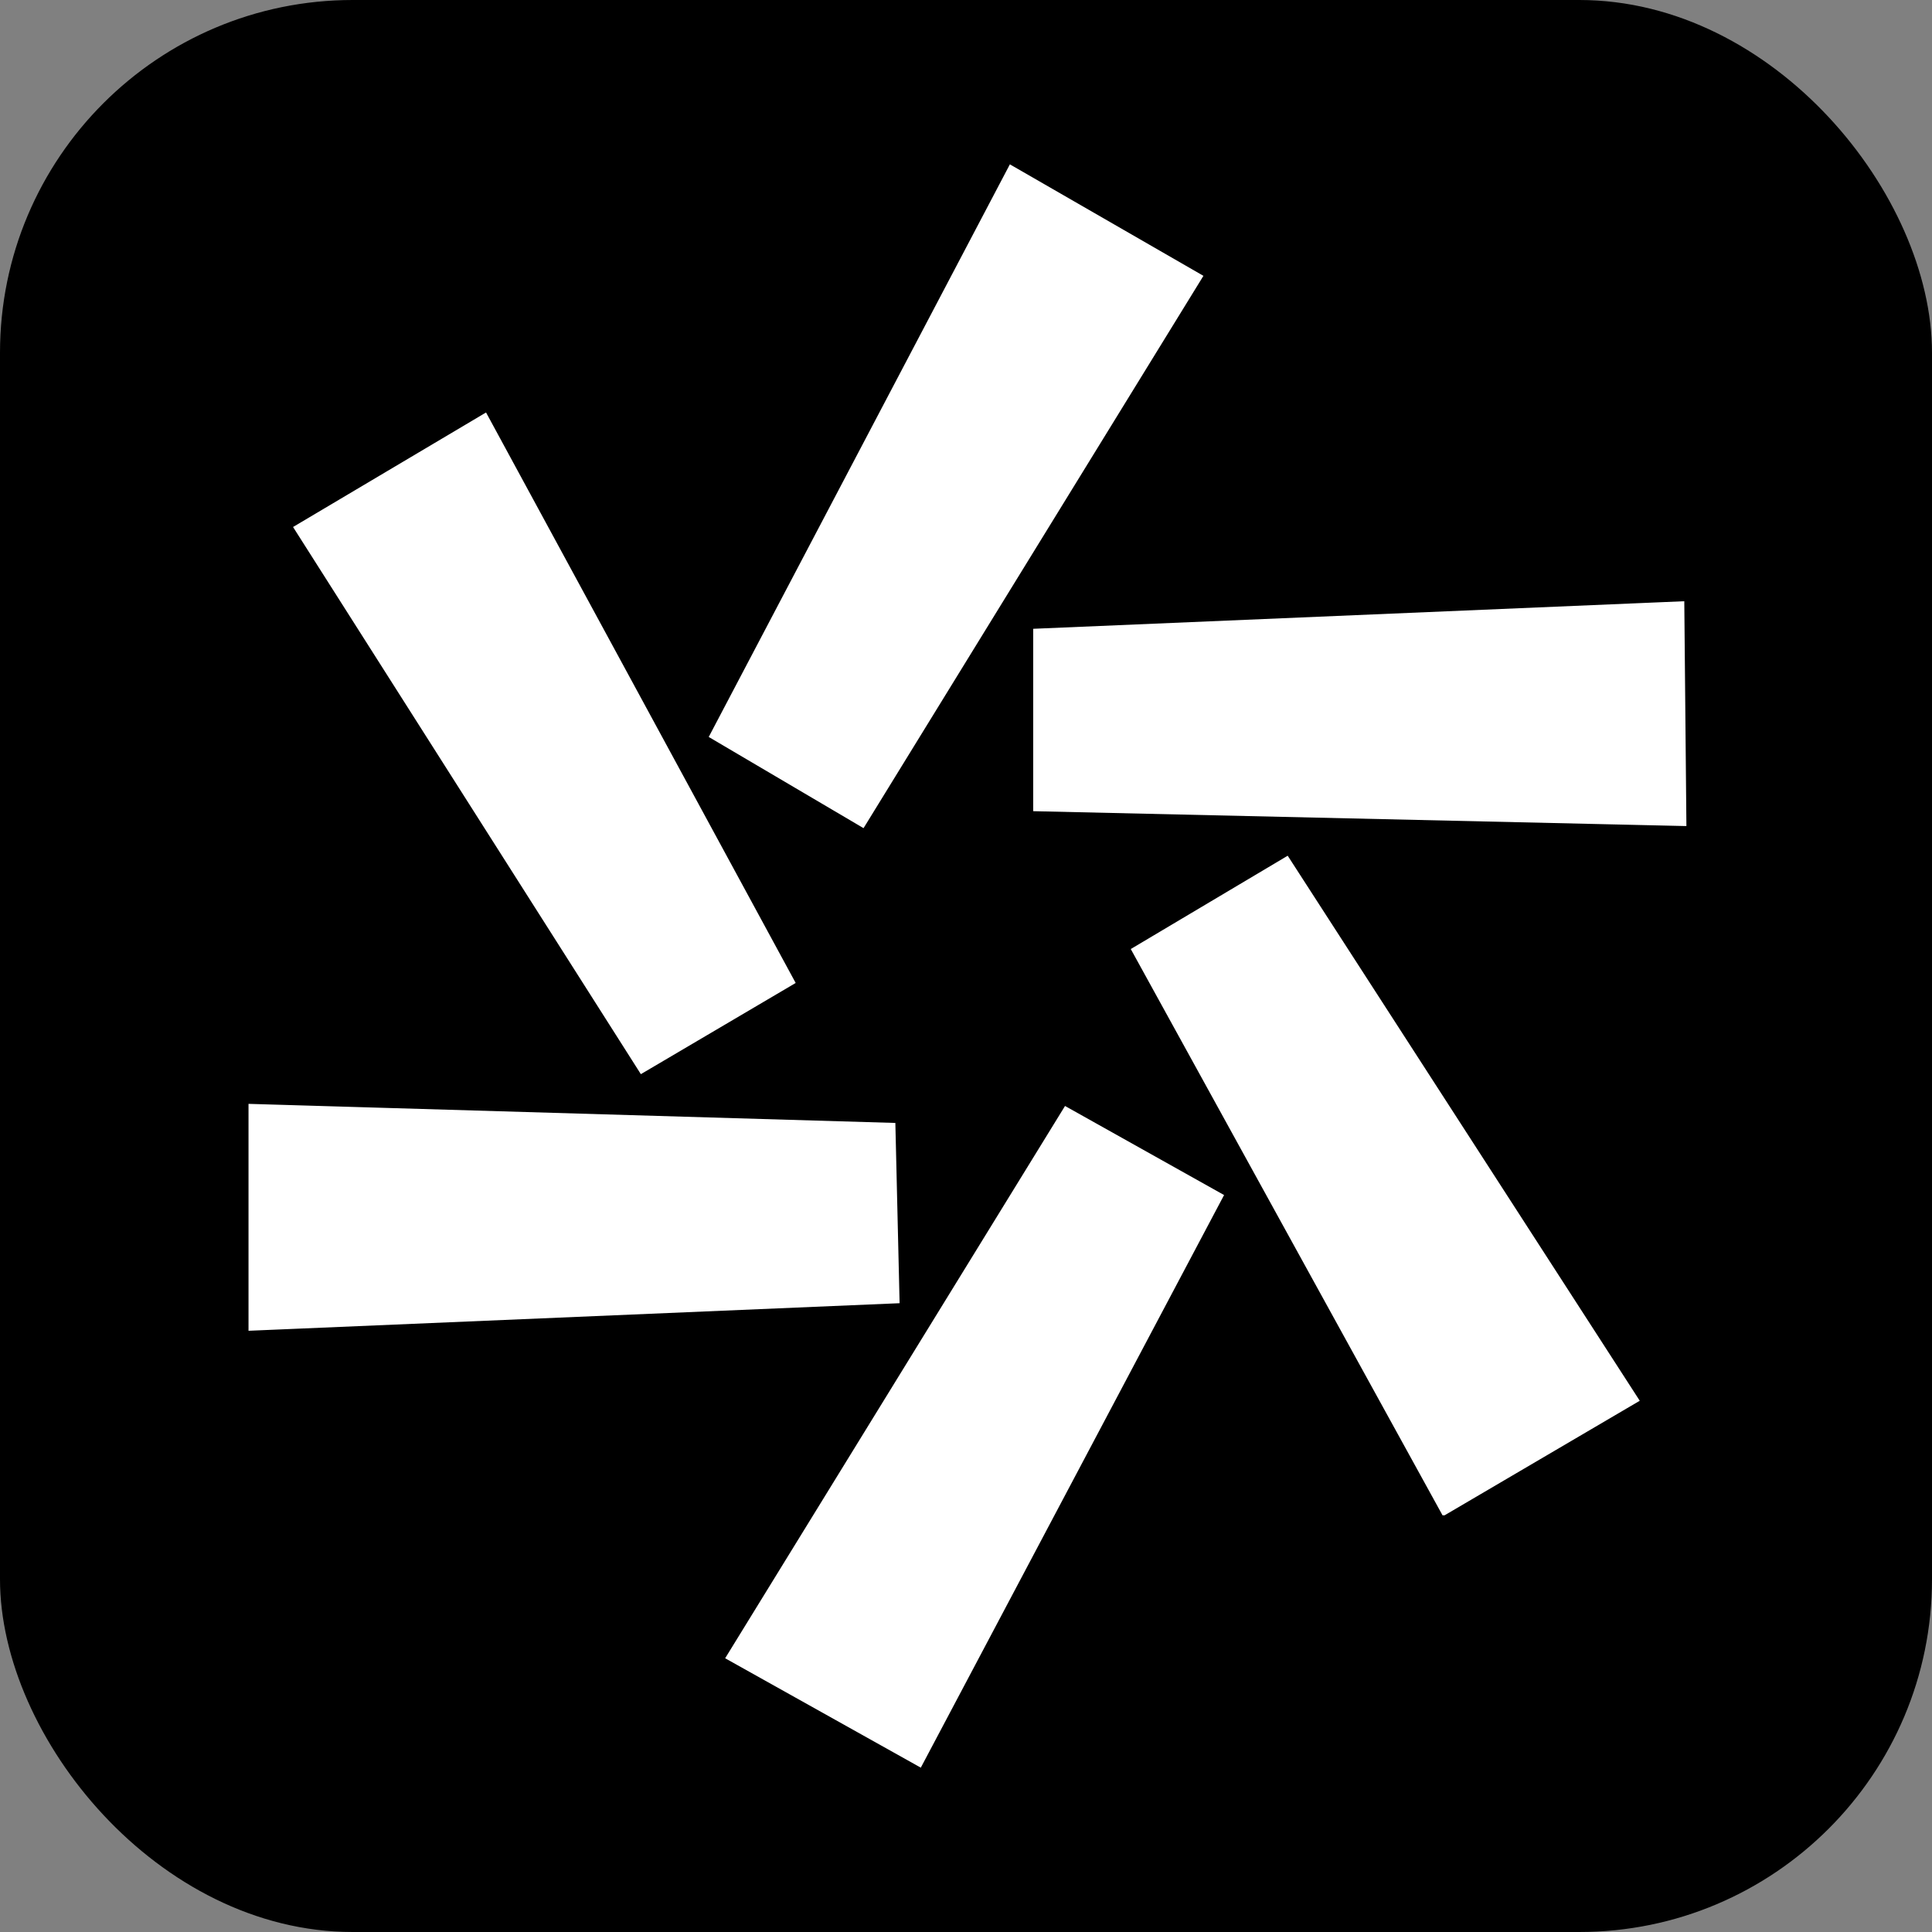 <svg width="482" height="482" viewBox="0 0 482 482" fill="none" xmlns="http://www.w3.org/2000/svg">
<rect x="0" y="0" width="482" height="482" fill="#808080" stroke="none"/>
<rect width="482" height="482" rx="88" fill="black"/>
<path d="M229.64 440.713L181.205 413.631L181.226 413.596L265.777 276.201L305.106 298.225L229.64 440.713ZM121.179 103.196L198.228 245.155L159.952 267.701L73.403 131.546L121.179 103.196ZM177.093 183.778L252.031 41.29L299.943 68.891L299.917 68.933L215.369 206.324L177.093 183.778ZM408.796 349.396L360.356 377.828H360.007L282.387 236.844L321.193 213.77L408.796 349.396ZM62.209 275.607L223.171 280.357L224.22 324.927L62.209 331.787V275.921V275.607ZM257.976 157.073L419.994 150.213L420.519 205.87H420.204H420.201L257.976 202.171V157.073Z" fill="white" stroke="white" stroke-width="0.418"/>
</svg>

